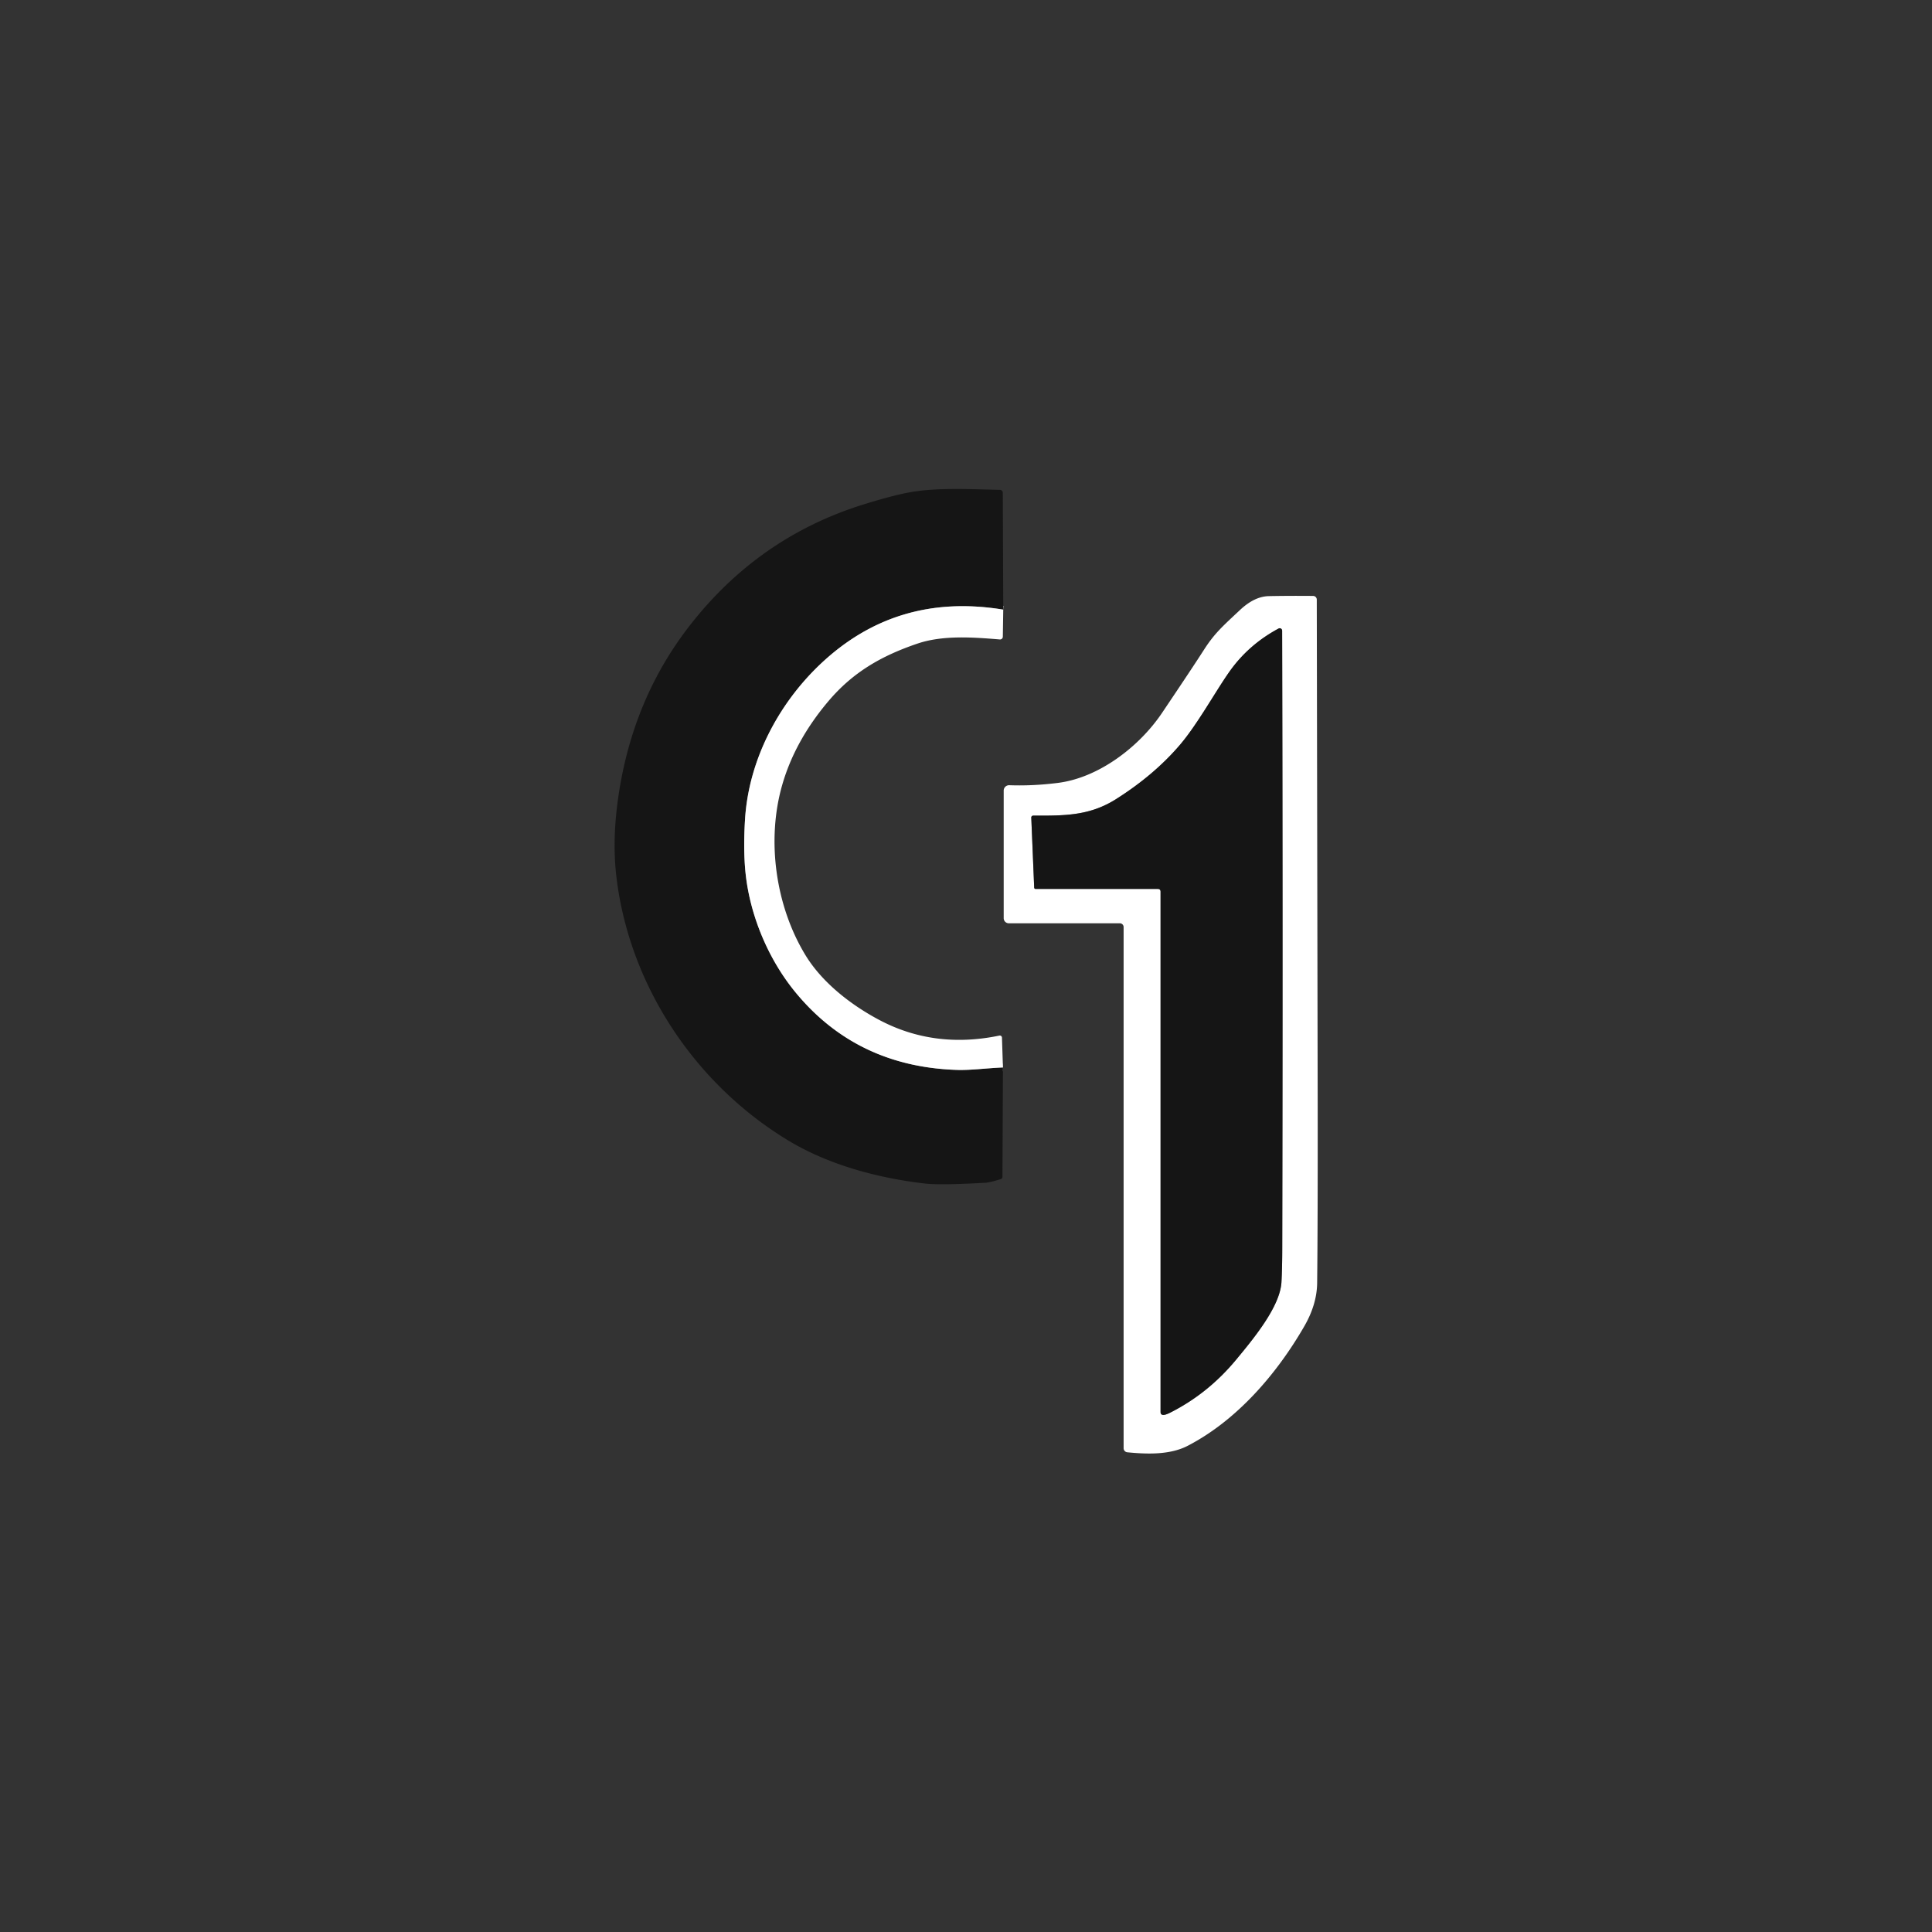 <?xml version="1.0" encoding="UTF-8" standalone="no"?>
<!DOCTYPE svg PUBLIC "-//W3C//DTD SVG 1.1//EN" "http://www.w3.org/Graphics/SVG/1.1/DTD/svg11.dtd">
<svg xmlns="http://www.w3.org/2000/svg" version="1.1" viewBox="0.00 0.00 512.00 512.00">
<rect x="0.00" y="0.00" width="512.00" height="512.00" fill="#333333" stroke="none"/>
<g stroke-width="2.00" fill="none" stroke-linecap="butt">
<path stroke="#8a8a8a" vector-effect="non-scaling-stroke" d="
  M 265.87 161.56
  Q 237.45 156.87 217.20 176.20
  C 206.08 186.83 198.39 201.65 197.44 217.19
  Q 196.86 226.61 197.83 233.40
  C 199.30 243.70 203.86 254.56 210.90 263.08
  Q 227.13 282.72 253.71 283.54
  C 257.30 283.65 261.77 283.04 265.79 282.89"
/>
<path stroke="#8a8a8a" vector-effect="non-scaling-stroke" d="
  M 307.56 236.32
  L 307.56 374.18
  Q 307.56 375.01 308.39 374.97
  Q 308.99 374.93 310.13 374.36
  Q 320.17 369.29 327.58 360.34
  C 332.16 354.81 339.24 346.29 339.60 339.77
  Q 339.80 336.14 339.81 330.50
  Q 339.99 247.88 339.78 167.14
  A 0.65 0.64 75.9 0 0 338.83 166.57
  Q 330.83 170.87 325.79 178.03
  C 322.07 183.31 317.31 191.99 312.69 197.40
  Q 305.88 205.37 295.77 211.77
  C 288.70 216.25 281.97 216.17 273.81 216.15
  A 0.51 0.50 -1.1 0 0 273.30 216.67
  L 274.07 235.23
  A 0.37 0.37 0.0 0 0 274.44 235.58
  L 306.82 235.58
  Q 307.56 235.58 307.56 236.32"
/>
</g>
<path fill="#151515" d="
  M 265.87 161.56
  Q 237.45 156.87 217.20 176.20
  C 206.08 186.83 198.39 201.65 197.44 217.19
  Q 196.86 226.61 197.83 233.40
  C 199.30 243.70 203.86 254.56 210.90 263.08
  Q 227.13 282.72 253.71 283.54
  C 257.30 283.65 261.77 283.04 265.79 282.89
  L 265.66 311.84
  Q 265.66 312.34 265.18 312.49
  Q 262.28 313.38 261.17 313.44
  Q 249.16 314.13 245.02 313.64
  C 232.51 312.17 219.45 308.67 208.66 302.10
  C 184.16 287.17 167.02 261.38 163.43 233.01
  Q 162.25 223.74 163.60 213.10
  Q 167.04 186.10 182.67 165.93
  Q 201.01 142.27 229.08 133.61
  Q 236.34 131.37 240.63 130.55
  C 247.97 129.13 257.13 129.65 265.01 129.82
  A 0.76 0.76 0.0 0 1 265.75 130.58
  L 265.87 161.56
  Z"
/>
<path fill="#ffffff" d="
  M 297.77 245.68
  A 1.00 1.00 0.0 0 0 296.77 244.68
  L 267.34 244.68
  A 1.36 1.35 -90.0 0 1 265.99 243.32
  L 265.99 209.52
  A 1.43 1.43 0.0 0 1 267.47 208.09
  Q 273.60 208.32 280.26 207.49
  C 291.30 206.13 302.00 197.76 307.93 188.96
  Q 316.05 176.90 319.01 172.28
  C 321.83 167.87 323.93 166.04 328.63 161.64
  Q 332.45 158.06 336.24 157.98
  Q 341.62 157.87 348.00 157.93
  A 0.97 0.97 0.0 0 1 348.96 158.90
  Q 349.20 291.90 349.20 292.00
  Q 349.24 323.63 349.06 340.00
  Q 348.99 345.67 345.67 351.44
  C 338.37 364.11 327.80 376.40 314.74 383.16
  C 309.95 385.64 303.74 385.36 298.74 384.87
  A 1.09 1.08 -87.1 0 1 297.77 383.79
  L 297.77 245.68
  Z
  M 307.56 236.32
  L 307.56 374.18
  Q 307.56 375.01 308.39 374.97
  Q 308.99 374.93 310.13 374.36
  Q 320.17 369.29 327.58 360.34
  C 332.16 354.81 339.24 346.29 339.60 339.77
  Q 339.80 336.14 339.81 330.50
  Q 339.99 247.88 339.78 167.14
  A 0.65 0.64 75.9 0 0 338.83 166.57
  Q 330.83 170.87 325.79 178.03
  C 322.07 183.31 317.31 191.99 312.69 197.40
  Q 305.88 205.37 295.77 211.77
  C 288.70 216.25 281.97 216.17 273.81 216.15
  A 0.51 0.50 -1.1 0 0 273.30 216.67
  L 274.07 235.23
  A 0.37 0.37 0.0 0 0 274.44 235.58
  L 306.82 235.58
  Q 307.56 235.58 307.56 236.32
  Z"
/>
<path fill="#ffffff" d="
  M 265.87 161.56
  L 265.76 168.74
  A 0.74 0.73 -86.7 0 1 264.96 169.46
  C 257.81 168.87 249.82 168.29 243.14 170.56
  C 233.53 173.82 226.01 178.18 219.58 185.77
  Q 210.70 196.24 207.32 207.93
  C 203.06 222.64 205.53 240.18 213.52 253.23
  C 217.83 260.26 225.22 266.13 232.85 270.21
  Q 247.51 278.04 264.85 274.44
  A 0.57 0.56 82.7 0 1 265.53 274.97
  L 265.79 282.89
  C 261.77 283.04 257.30 283.65 253.71 283.54
  Q 227.13 282.72 210.90 263.08
  C 203.86 254.56 199.30 243.70 197.83 233.40
  Q 196.86 226.61 197.44 217.19
  C 198.39 201.65 206.08 186.83 217.20 176.20
  Q 237.45 156.87 265.87 161.56
  Z"
/>
<path fill="#151515" d="
  M 307.56 236.32
  Q 307.56 235.58 306.82 235.58
  L 274.44 235.58
  A 0.37 0.37 0.0 0 1 274.07 235.23
  L 273.30 216.67
  A 0.51 0.50 -1.1 0 1 273.81 216.15
  C 281.97 216.17 288.70 216.25 295.77 211.77
  Q 305.88 205.37 312.69 197.40
  C 317.31 191.99 322.07 183.31 325.79 178.03
  Q 330.83 170.87 338.83 166.57
  A 0.65 0.64 75.9 0 1 339.78 167.14
  Q 339.99 247.88 339.81 330.50
  Q 339.80 336.14 339.60 339.77
  C 339.24 346.29 332.16 354.81 327.58 360.34
  Q 320.17 369.29 310.13 374.36
  Q 308.99 374.93 308.39 374.97
  Q 307.56 375.01 307.56 374.18
  L 307.56 236.32
  Z"
/>
</svg>
